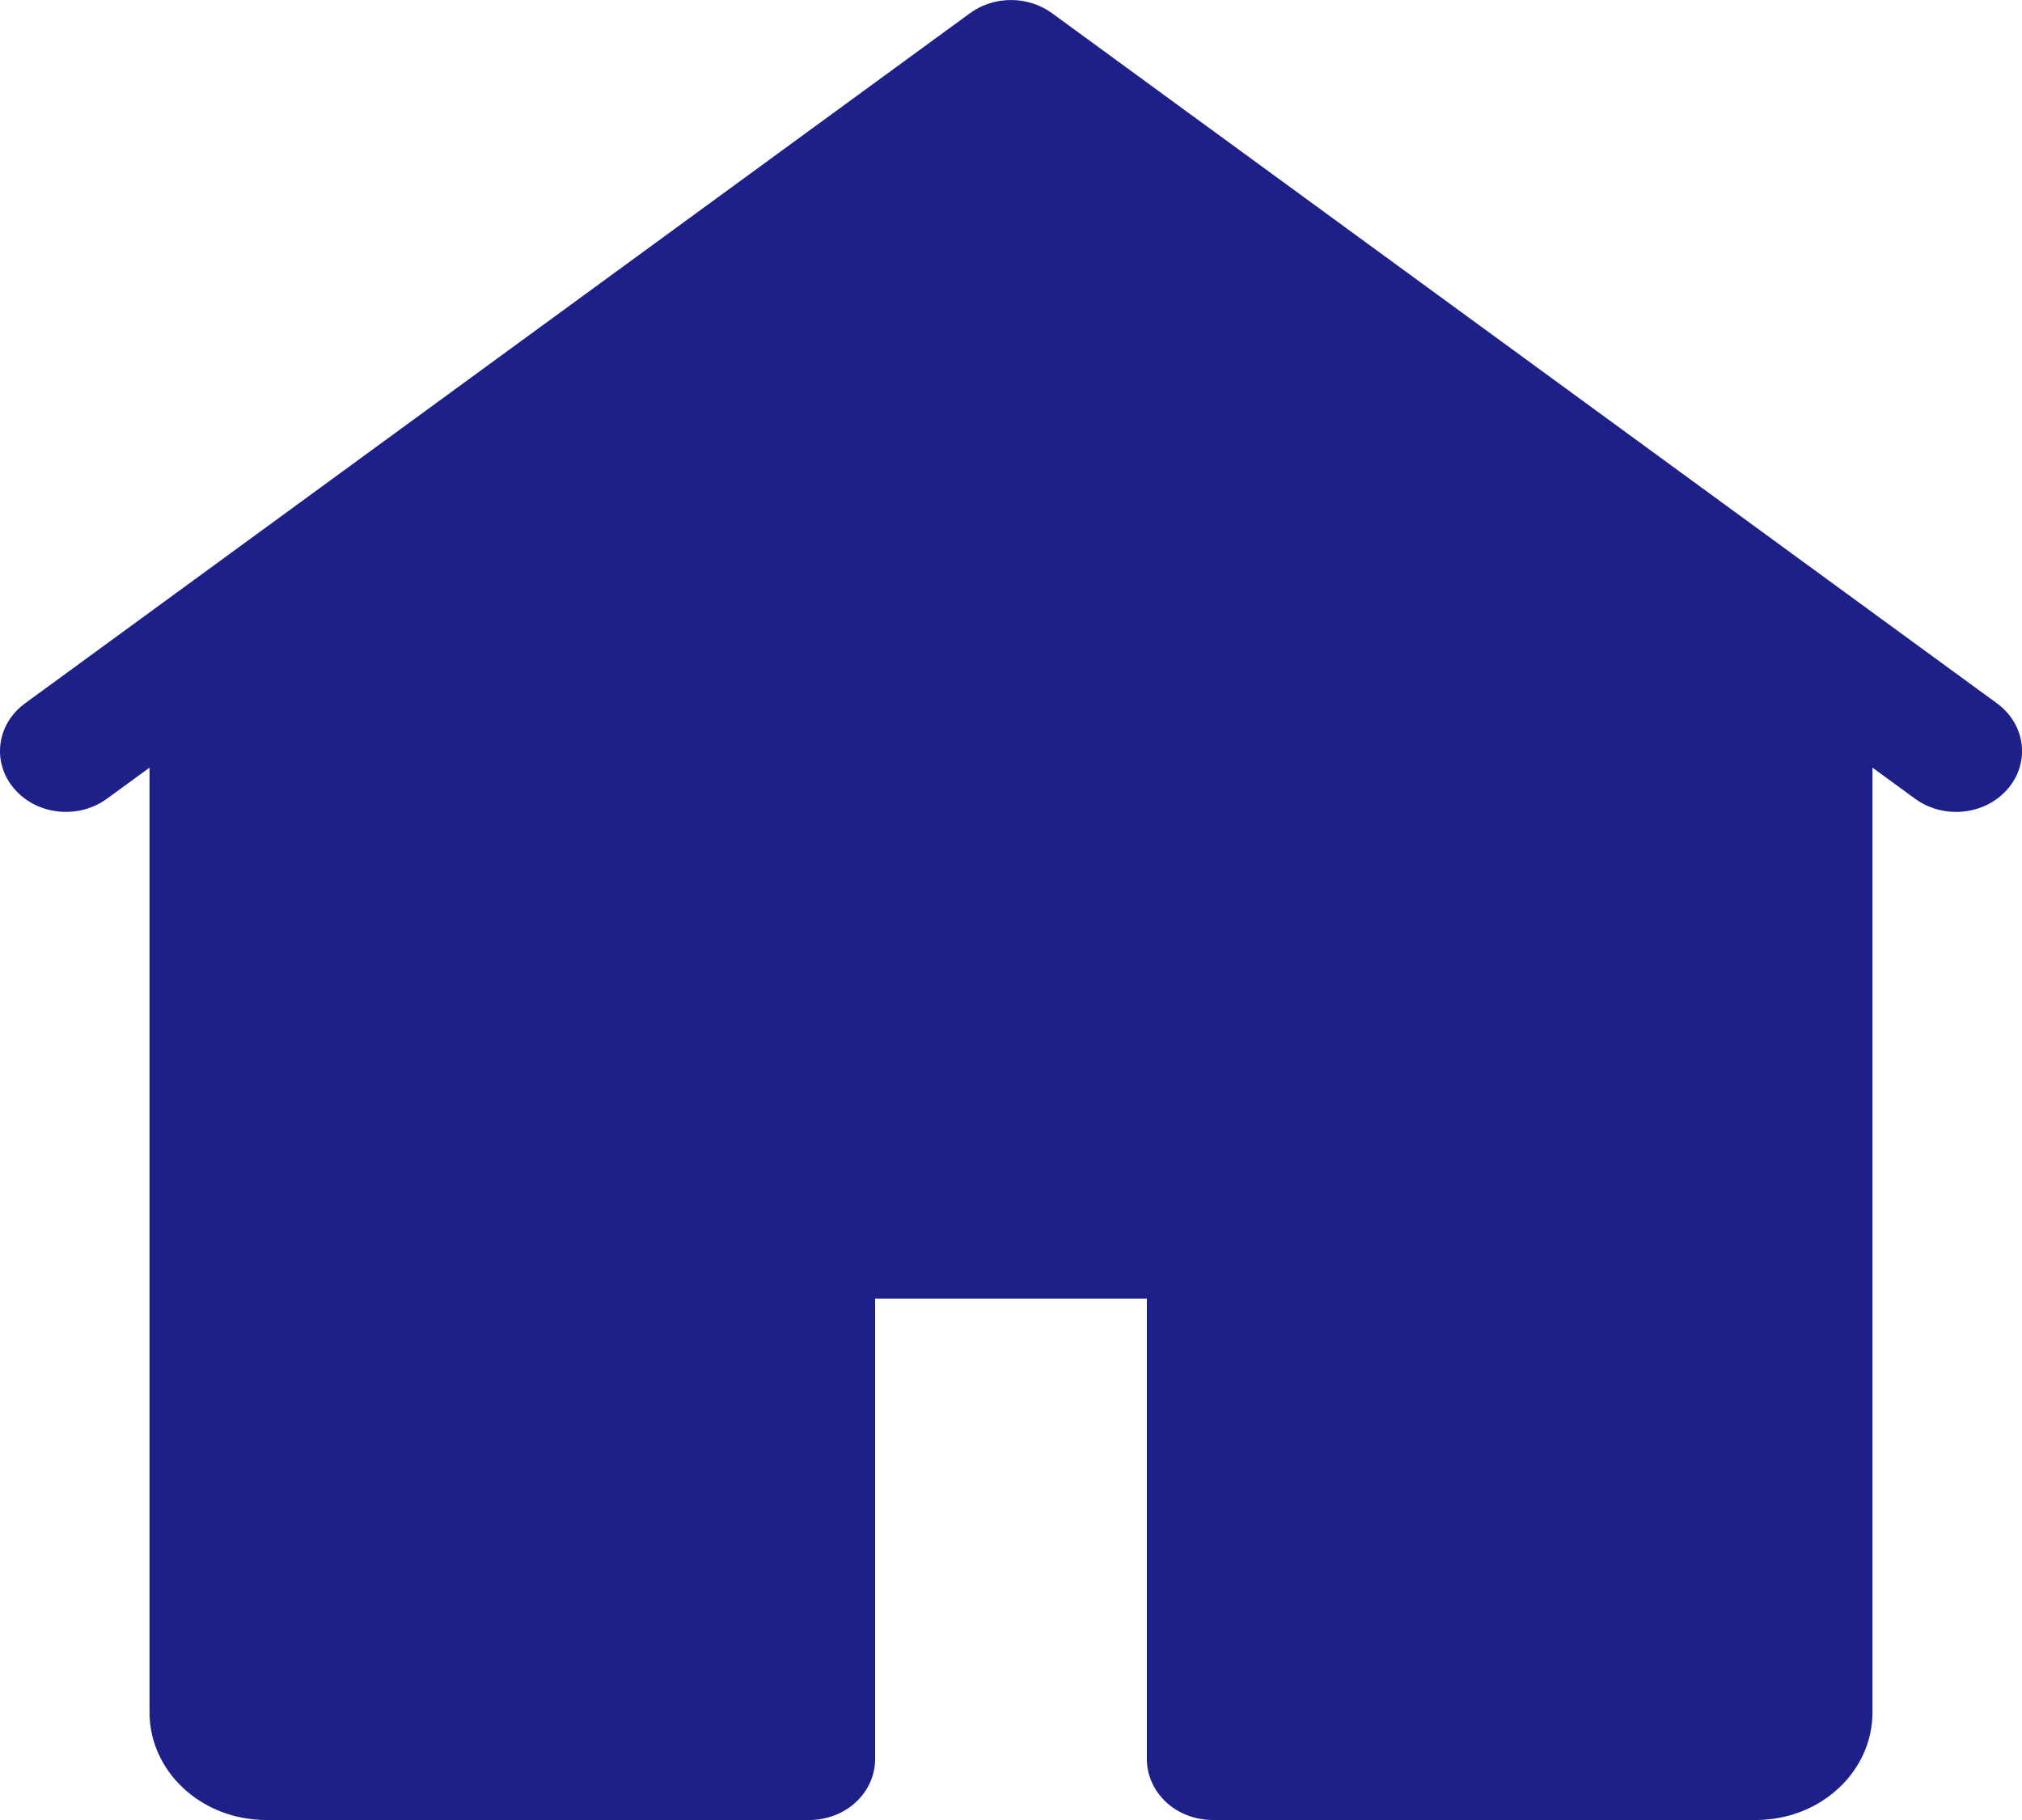 <svg width="20" height="18" viewBox="0 0 20 18" fill="none" xmlns="http://www.w3.org/2000/svg">
<path fill-rule="evenodd" clip-rule="evenodd" d="M19.752 6.956L10.405 0.13C10.167 -0.043 9.832 -0.043 9.595 0.13L0.248 6.956C-0.035 7.162 -0.083 7.541 0.141 7.801C0.364 8.062 0.774 8.106 1.057 7.9L1.479 7.592V16.937C1.48 17.524 1.995 17.999 2.631 18H8.004C8.177 18 8.343 17.937 8.465 17.824C8.587 17.711 8.656 17.558 8.656 17.398V12.844H11.344V17.398C11.344 17.558 11.413 17.711 11.535 17.824C11.657 17.937 11.823 18 11.996 18H17.37C18.005 17.999 18.52 17.524 18.521 16.937V7.592L18.943 7.9C19.058 7.984 19.201 8.03 19.348 8.03C19.54 8.03 19.731 7.952 19.86 7.801C20.083 7.54 20.035 7.162 19.752 6.956Z" fill="#1D2088"/>
</svg>
